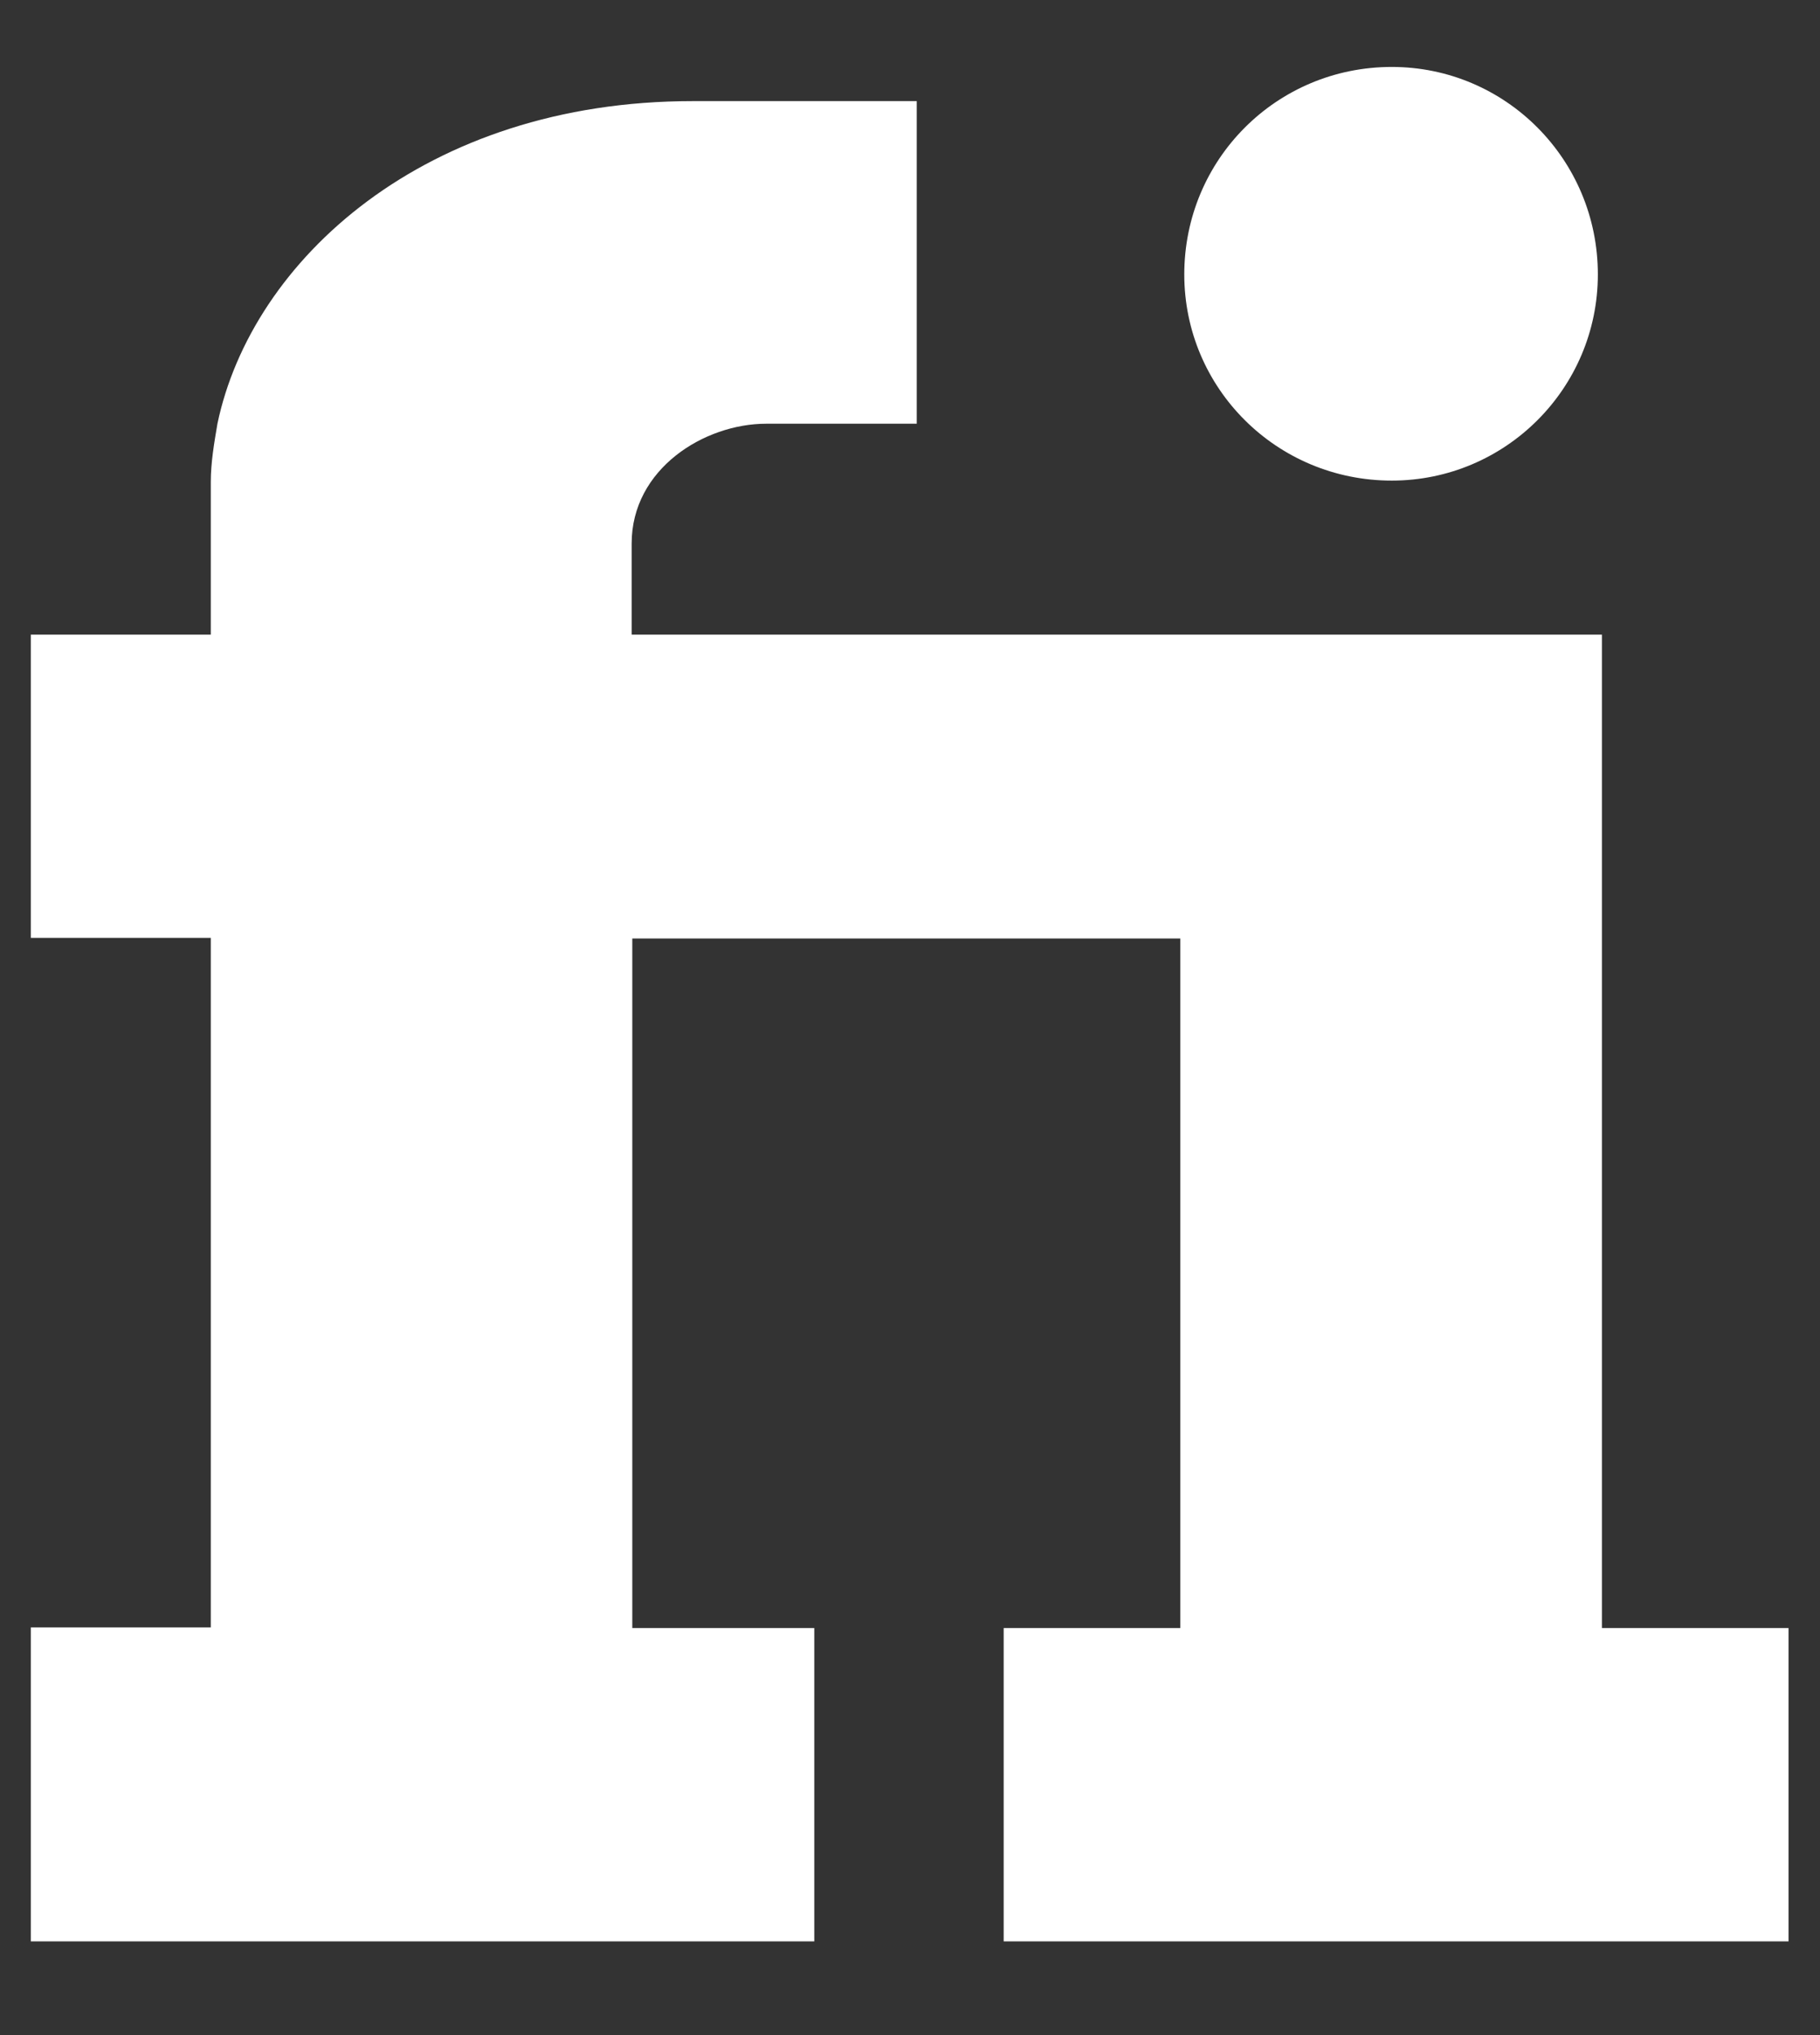 <svg width="17" height="19" viewBox="0 0 17 19" fill="none" xmlns="http://www.w3.org/2000/svg">
<rect x="0" y="0" width="17" height="19" fill="#333333" stroke="none"/>
<path id="logo" d="M11.062 2.562C11.062 3.625 11.925 4.487 13 4.487C14.062 4.487 14.925 3.625 14.925 2.562C14.925 1.488 14.062 0.625 13 0.625C11.925 0.625 11.062 1.488 11.062 2.562ZM6.469 0.944C3.969 0.944 2.35 2.431 2.031 3.956C2 4.138 1.969 4.319 1.969 4.5V5.925H0.288V8.756H1.969V15.194H0.288V18.125C2.725 18.125 5.169 18.125 7.606 18.125V15.2H5.906V8.762H11.025V15.2H9.375V18.125C11.812 18.125 14.269 18.125 16.706 18.125V15.2H14.963V5.925H5.9V5.075C5.9 4.375 6.581 3.956 7.156 3.956H8.563V0.944H6.469Z" fill="white"/>
</svg>

